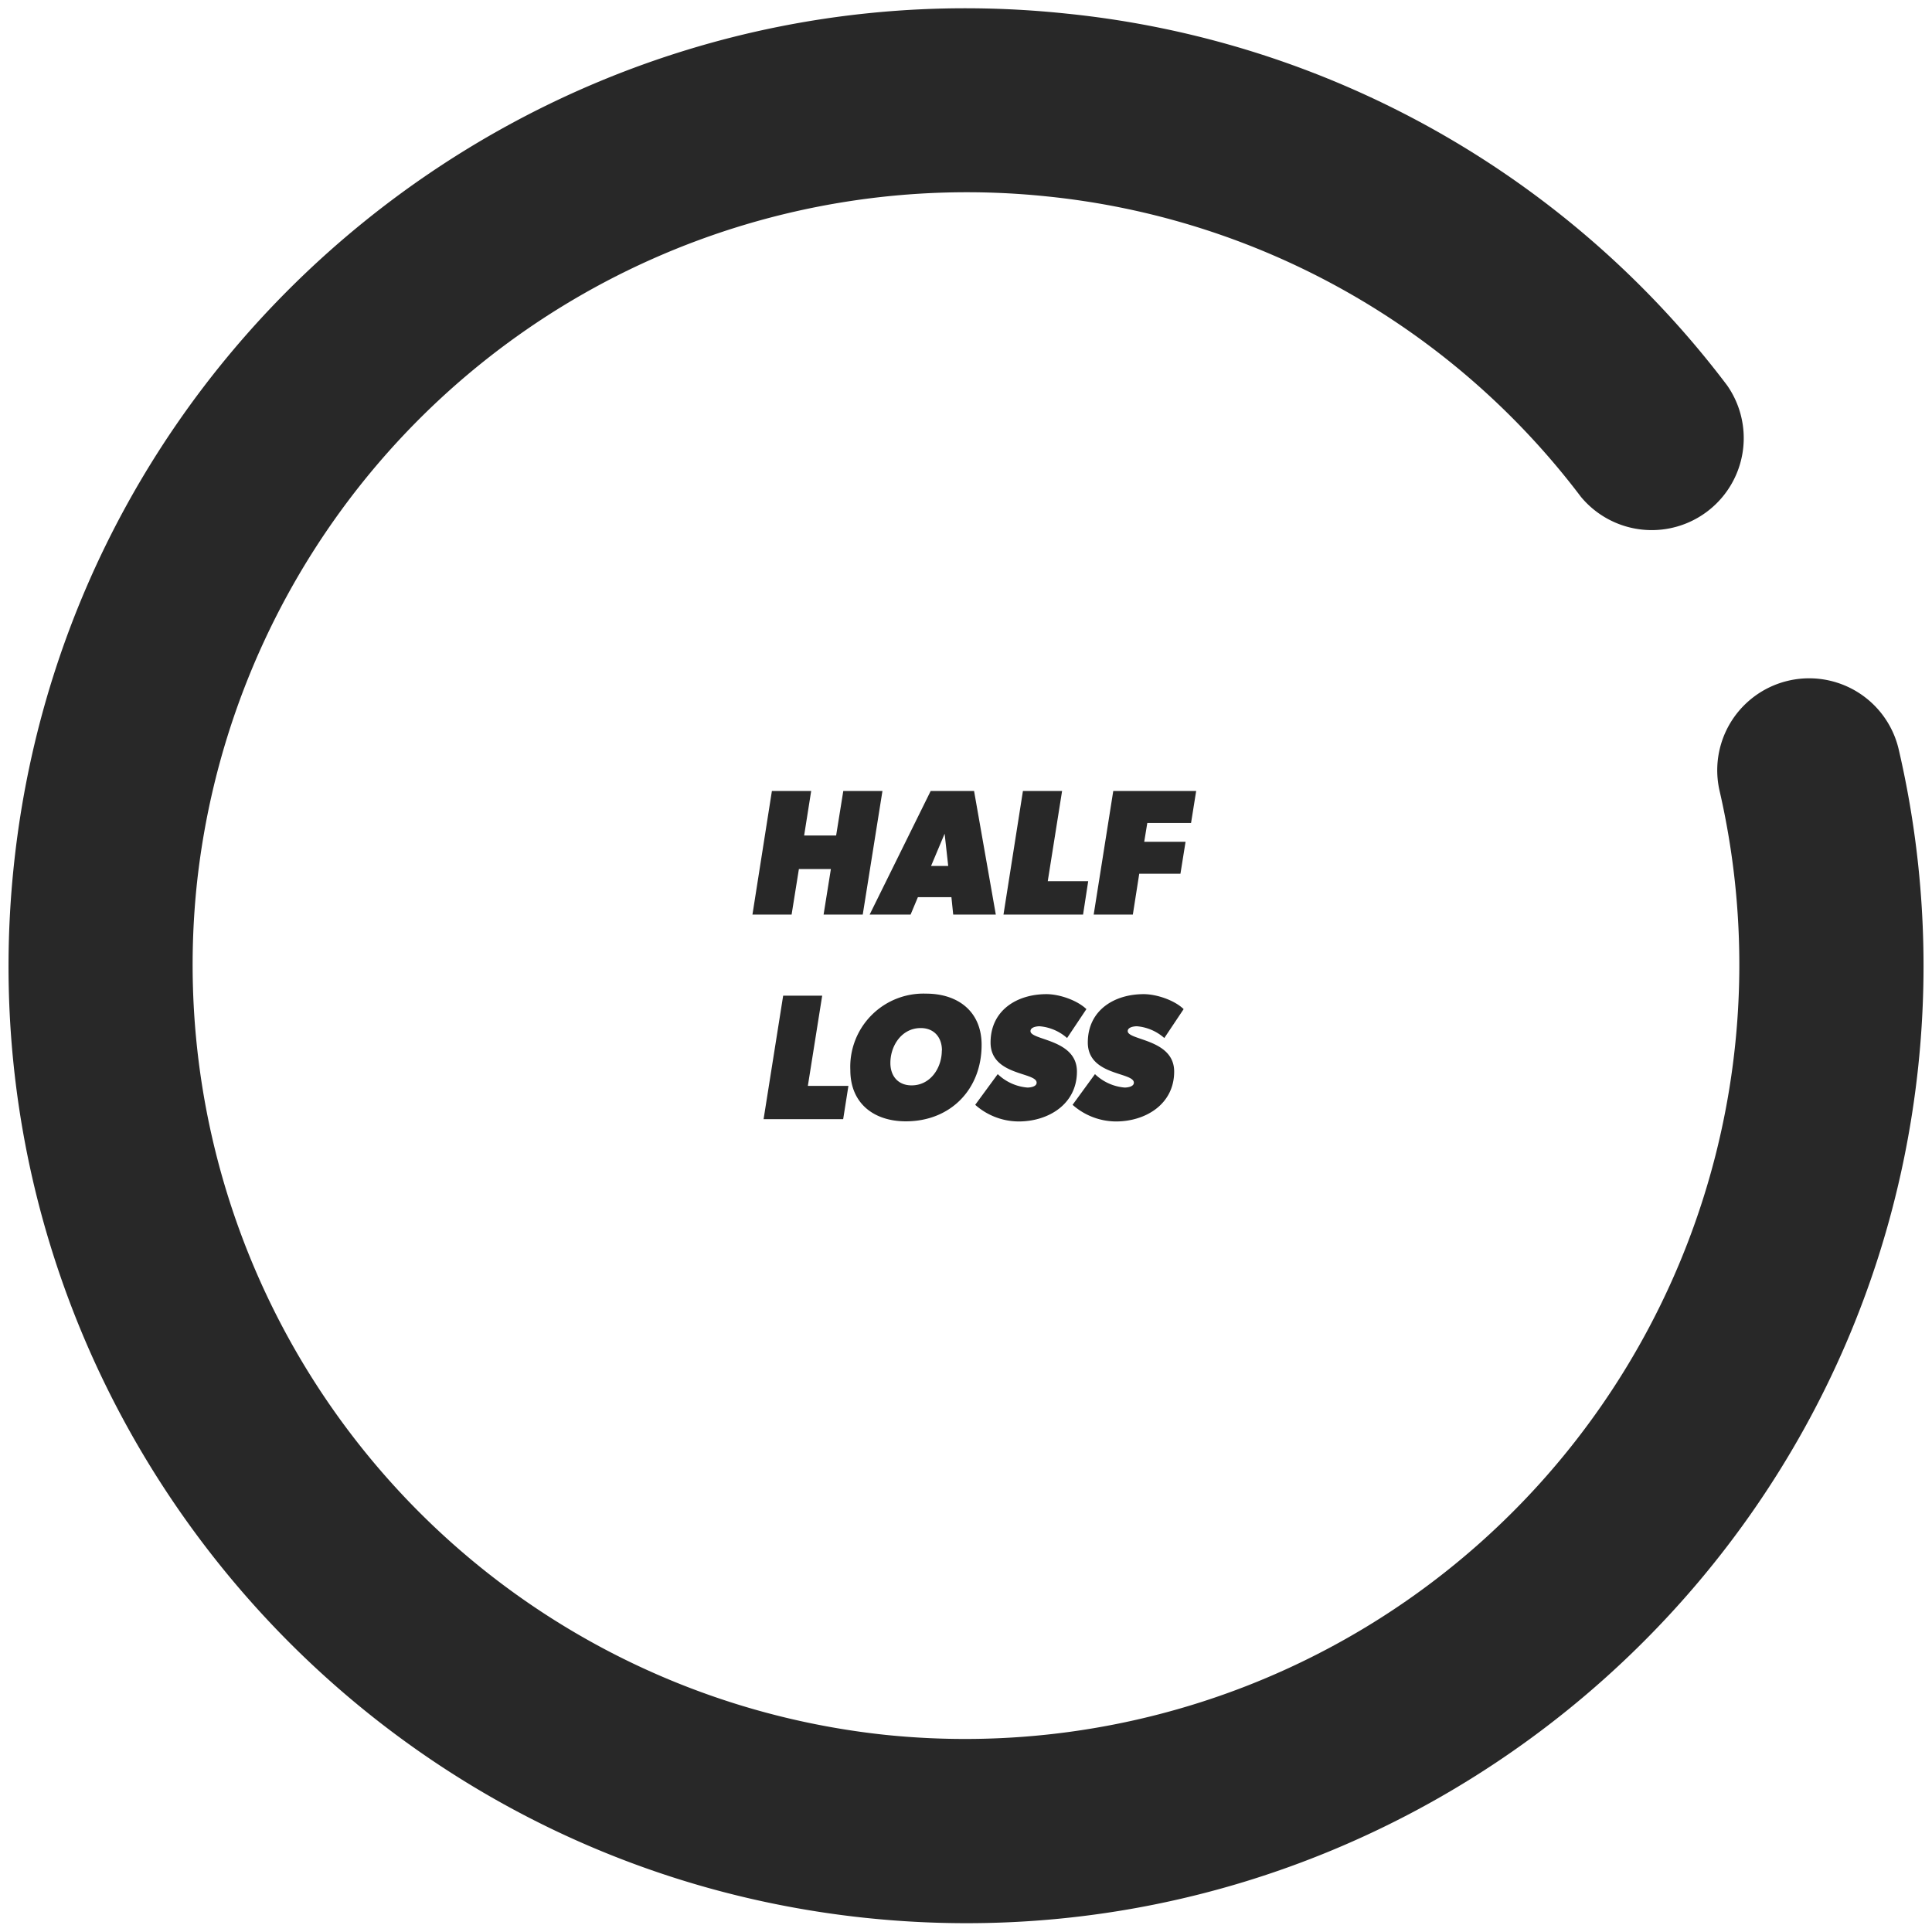 <svg xmlns="http://www.w3.org/2000/svg" width="151" height="151" fill="none" viewBox="0 0 151 151">
  <path fill="#282828" d="M67.68 149.9c-41.03-4.31-70.91-41.2-66.6-82.24 4.3-41.03 41.2-70.91 82.24-66.6a74.1 74.1 0 0 1 51.66 29.05 7.19 7.19 0 0 1-11.42 8.72 59.92 59.92 0 0 0-41.74-23.48 60.52 60.52 0 0 0-66.44 53.8 60.52 60.52 0 0 0 53.8 66.44 60.52 60.52 0 0 0 65.22-73.77 7.17 7.17 0 1 1 14-3.24 74.75 74.75 0 0 1 1.53 24.72c-4.31 41.03-41.2 70.9-82.24 66.6h-.01Z"/>
  <path fill="#282828" d="m68.97 61.82-1.54 9.66h-3.06l.57-3.56h-2.5l-.57 3.56h-3.06l1.52-9.66h3.07l-.55 3.48h2.5l.56-3.48h3.06Zm8.86 9.66H74.5l-.14-1.36h-2.62l-.57 1.36h-3.2l4.77-9.66h3.39l1.7 9.66Zm-3.72-3.8-.28-2.52-1.06 2.52h1.34Zm10.94 1.2-.4 2.6h-6.22l1.52-9.66h3.06l-1.12 7.05h3.16Zm8.44-7.06-.4 2.5h-3.42l-.24 1.47h3.23l-.4 2.5h-3.22l-.5 3.19h-3.06l1.53-9.66h6.48ZM66.31 84.87l-.41 2.6h-6.22l1.53-9.65h3.05l-1.12 7.05h3.17Zm10.41-3.2c0 3.48-2.44 5.97-5.92 5.97-2.5 0-4.34-1.4-4.34-4a5.72 5.72 0 0 1 5.92-5.98c2.5 0 4.34 1.4 4.34 4Zm-3.1.43c0-1.02-.61-1.75-1.66-1.75-1.47 0-2.37 1.36-2.37 2.73 0 1.02.6 1.75 1.66 1.75 1.47 0 2.36-1.36 2.36-2.73Zm9.78-.97a3.7 3.7 0 0 0-2.15-.92c-.2 0-.71.06-.71.38 0 .73 3.63.61 3.63 3.16 0 2.55-2.23 3.9-4.55 3.9a5.15 5.15 0 0 1-3.4-1.3l1.76-2.4A3.8 3.8 0 0 0 80.3 85c.21 0 .72-.06.72-.38 0-.84-3.6-.53-3.6-3.14 0-2.5 2.04-3.78 4.37-3.78 1 0 2.39.47 3.12 1.17l-1.51 2.26Zm7.6 0a3.7 3.7 0 0 0-2.14-.92c-.21 0-.72.06-.72.38 0 .73 3.63.61 3.63 3.16 0 2.55-2.23 3.9-4.55 3.9a5.15 5.15 0 0 1-3.39-1.3l1.75-2.4A3.8 3.8 0 0 0 87.9 85c.21 0 .72-.06.72-.38 0-.84-3.6-.53-3.6-3.14 0-2.5 2.04-3.78 4.37-3.78 1 0 2.4.47 3.12 1.17L91 81.13Z"/>
</svg>